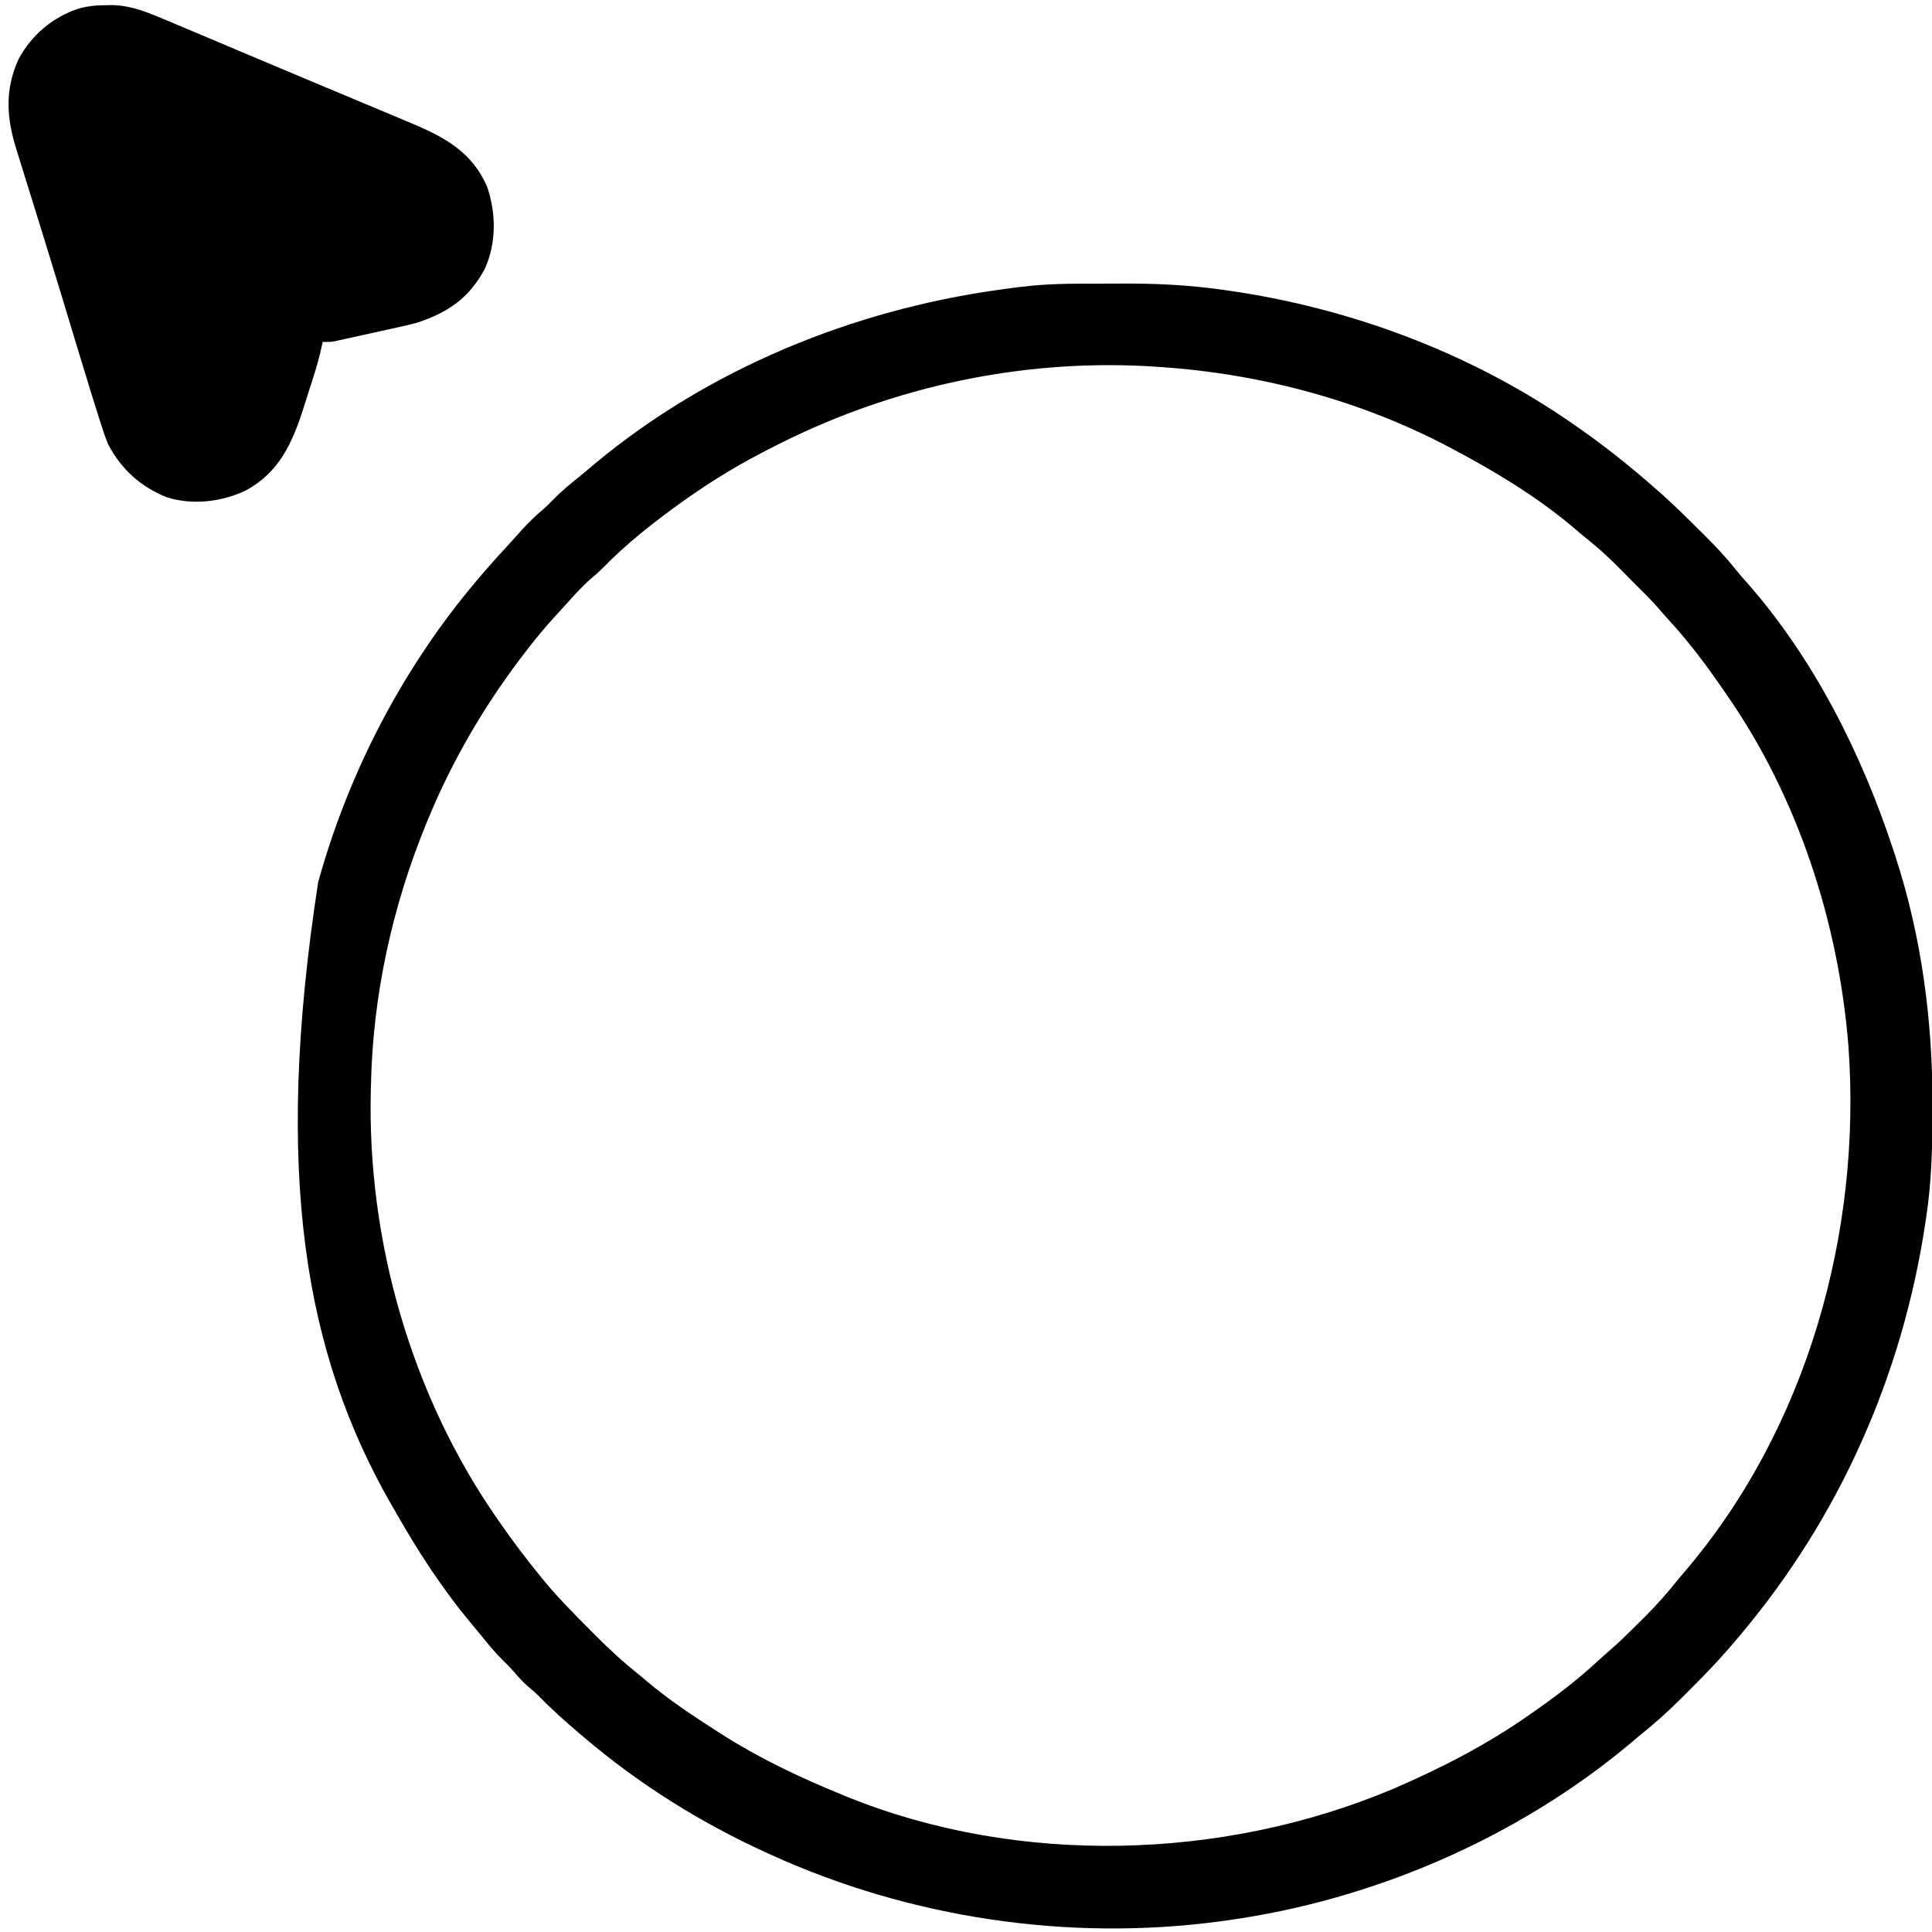 <?xml version="1.0" encoding="UTF-8"?>
<svg version="1.1" xmlns="http://www.w3.org/2000/svg" width="1000" height="1000">
<path d="M0 0 C3.69 -0.002 7.38 -0.02 11.07 -0.039 C25.569 -0.074 39.825 0.489 54.227 2.185 C55.475 2.331 56.724 2.477 58.011 2.628 C61.132 3.024 64.241 3.463 67.352 3.935 C68.468 4.104 69.584 4.274 70.734 4.448 C132.39 14.133 193.004 37.322 244.227 73.185 C244.805 73.587 245.384 73.988 245.98 74.402 C260.06 84.188 273.352 94.867 286.227 106.185 C287.13 106.975 288.034 107.766 288.965 108.58 C295.64 114.56 302.017 120.848 308.376 127.16 C309.384 128.16 310.393 129.158 311.404 130.154 C317.42 136.094 323.068 142.199 328.332 148.823 C330.005 150.91 331.733 152.902 333.539 154.873 C368.201 194.178 392.982 243.729 409.227 293.185 C409.586 294.275 409.945 295.364 410.315 296.486 C423.777 337.926 429.456 380.722 429.477 424.185 C429.478 426.064 429.478 426.064 429.479 427.98 C429.463 446.576 429.039 464.773 426.227 483.185 C426.05 484.379 425.873 485.573 425.69 486.803 C413.817 565.2 381.318 638.501 330.227 699.185 C329.824 699.669 329.422 700.153 329.007 700.651 C321.585 709.567 313.766 717.963 305.535 726.137 C303.655 728.007 301.785 729.888 299.916 731.769 C292.991 738.702 285.932 745.121 278.227 751.185 C276.39 752.745 274.557 754.306 272.727 755.873 C214.113 804.756 139.704 836.778 64.227 847.185 C62.642 847.41 62.642 847.41 61.026 847.638 C-17.722 858.226 -99.525 846.037 -171.773 813.185 C-172.794 812.722 -173.815 812.258 -174.867 811.78 C-208.708 796.259 -240.415 776.377 -268.773 752.185 C-269.35 751.697 -269.927 751.209 -270.522 750.706 C-277.872 744.478 -284.978 738.159 -291.703 731.256 C-293.397 729.561 -295.085 728.043 -296.961 726.56 C-299.971 724.018 -302.383 721.272 -304.93 718.279 C-306.754 716.207 -308.665 714.293 -310.648 712.373 C-314.95 708.121 -318.704 703.516 -322.474 698.793 C-323.852 697.088 -325.259 695.409 -326.672 693.732 C-341.657 675.835 -354.256 656.454 -365.773 636.185 C-366.653 634.662 -367.534 633.138 -368.414 631.615 C-412.686 554.312 -429.501 461.339 -406.086 309.799 C-390.835 254.733 -364.069 202.362 -327.773 158.185 C-327.324 157.638 -326.875 157.091 -326.412 156.528 C-320.633 149.531 -314.642 142.753 -308.469 136.103 C-305.807 133.222 -303.197 130.299 -300.586 127.373 C-297.147 123.581 -293.607 120.144 -289.691 116.853 C-287.671 115.096 -285.824 113.234 -283.961 111.31 C-280.104 107.401 -275.961 103.964 -271.68 100.529 C-268.753 98.169 -265.889 95.745 -263.023 93.31 C-203.996 44.146 -129.519 13.699 -53.773 3.185 C-52.982 3.073 -52.191 2.962 -51.376 2.846 C-46.85 2.214 -42.323 1.62 -37.773 1.185 C-36.915 1.098 -36.056 1.01 -35.171 0.92 C-23.469 -0.101 -11.738 -0.001 0 0 Z M-159.773 79.185 C-160.466 79.515 -161.159 79.845 -161.872 80.184 C-166.552 82.432 -171.175 84.777 -175.773 87.185 C-176.547 87.59 -177.32 87.994 -178.116 88.411 C-190.519 94.949 -202.284 102.152 -213.773 110.185 C-214.788 110.894 -215.802 111.603 -216.848 112.334 C-231.633 122.91 -246.34 134.324 -258.996 147.408 C-260.784 149.196 -262.65 150.811 -264.586 152.435 C-269.62 156.77 -273.973 161.723 -278.397 166.661 C-279.688 168.091 -281 169.502 -282.312 170.912 C-288.912 178.014 -294.938 185.453 -300.773 193.185 C-301.283 193.859 -301.792 194.534 -302.317 195.228 C-321.01 220.144 -336.835 247.401 -348.773 276.185 C-349.171 277.14 -349.569 278.095 -349.979 279.079 C-367.703 322.126 -377.89 368.579 -378.773 415.185 C-378.794 415.933 -378.814 416.681 -378.835 417.451 C-380.841 495.405 -357.716 576.163 -312.773 640.185 C-312.368 640.77 -311.962 641.354 -311.544 641.956 C-305.285 650.963 -298.691 659.676 -291.773 668.185 C-291.344 668.721 -290.914 669.256 -290.472 669.808 C-282.507 679.66 -273.576 688.593 -264.648 697.56 C-264.048 698.166 -263.447 698.772 -262.828 699.397 C-255.463 706.811 -247.979 713.7 -239.773 720.185 C-238.525 721.233 -237.281 722.286 -236.043 723.345 C-224.64 732.977 -212.324 741.133 -199.773 749.185 C-198.732 749.858 -198.732 749.858 -197.67 750.544 C-177.943 763.183 -156.448 773.387 -134.773 782.185 C-134.008 782.5 -133.242 782.815 -132.454 783.139 C-43.838 819.166 62.398 816.138 149.998 779.225 C174.598 768.65 198.258 756.546 220.227 741.185 C220.81 740.781 221.393 740.377 221.993 739.96 C234.077 731.561 245.76 722.713 256.531 712.67 C258.612 710.752 260.717 708.902 262.863 707.06 C267.682 702.858 272.216 698.382 276.735 693.862 C278.153 692.446 279.58 691.038 281.006 689.631 C287.189 683.461 292.788 677.014 298.227 670.185 C299.09 669.158 299.958 668.134 300.836 667.119 C364.457 592.933 392.946 491.237 385.977 394.73 C380.962 331.021 359.867 265.907 323.227 213.185 C322.504 212.131 322.504 212.131 321.767 211.056 C312.985 198.261 303.794 185.852 293.277 174.42 C291.363 172.334 289.508 170.208 287.664 168.06 C284.044 163.903 280.157 160.046 276.227 156.185 C273.632 153.604 271.055 151.009 268.5 148.388 C262.921 142.685 257.245 137.352 250.984 132.385 C248.132 130.11 245.372 127.747 242.602 125.373 C224.177 110.031 203.372 97.389 182.227 86.185 C181.409 85.749 180.592 85.312 179.75 84.862 C133.732 60.461 82.109 46.727 30.227 43.185 C29.264 43.117 28.301 43.048 27.309 42.978 C-36.763 38.722 -101.864 51.608 -159.773 79.185 Z " fill="#000000" transform="translate(570.773,146.815)"/>
<path d="M0 0 C0.683 -0.016 1.365 -0.032 2.068 -0.049 C12.728 -0.059 22.405 4.217 32.062 8.312 C33.302 8.832 34.542 9.352 35.783 9.871 C39.303 11.346 42.819 12.83 46.334 14.317 C48.801 15.36 51.268 16.402 53.736 17.442 C61.194 20.588 68.651 23.734 76.106 26.887 C88.469 32.116 100.844 37.317 113.229 42.493 C120.218 45.414 127.204 48.341 134.191 51.267 C136.667 52.304 139.143 53.339 141.62 54.375 C145.475 55.987 149.327 57.605 153.178 59.227 C154.574 59.814 155.971 60.4 157.369 60.984 C174.775 68.252 189.42 76.174 197.004 94.492 C201.506 108.076 201.583 123.151 195.688 136.312 C187.707 151.464 176.676 159.002 160.688 164.312 C157.119 165.294 153.527 166.108 149.91 166.891 C148.449 167.215 148.449 167.215 146.959 167.546 C144.924 167.997 142.888 168.443 140.851 168.887 C137.732 169.567 134.615 170.259 131.498 170.953 C129.511 171.391 127.523 171.829 125.535 172.266 C124.141 172.575 124.141 172.575 122.719 172.89 C121.854 173.078 120.989 173.265 120.098 173.458 C119.341 173.624 118.583 173.789 117.803 173.96 C115.688 174.312 115.688 174.312 111.688 174.312 C111.576 174.856 111.464 175.399 111.348 175.959 C110.151 181.575 108.644 187.017 106.895 192.484 C106.491 193.751 106.491 193.751 106.079 195.043 C105.511 196.818 104.94 198.593 104.367 200.367 C103.508 203.038 102.667 205.714 101.826 208.391 C95.99 226.669 89.252 241.833 71.688 251.312 C59.173 257.096 44.516 258.879 31.125 254.75 C17.39 249.229 7.542 240.326 0.688 227.312 C-0.784 223.821 -1.954 220.271 -3.086 216.656 C-3.418 215.628 -3.75 214.6 -4.092 213.541 C-5.184 210.137 -6.252 206.726 -7.312 203.312 C-7.68 202.131 -8.048 200.95 -8.426 199.732 C-11.083 191.16 -13.689 182.572 -16.283 173.98 C-18.102 167.957 -19.926 161.935 -21.75 155.913 C-22.225 154.345 -22.7 152.777 -23.174 151.209 C-26.66 139.699 -30.194 128.205 -33.761 116.72 C-35.292 111.788 -36.817 106.855 -38.341 101.921 C-39.804 97.192 -41.276 92.467 -42.757 87.743 C-43.678 84.794 -44.589 81.842 -45.497 78.89 C-45.917 77.53 -46.342 76.172 -46.772 74.815 C-51.907 58.576 -52.932 43.928 -45.785 28.094 C-39.164 15.589 -27.958 6.042 -14.453 1.717 C-9.602 0.38 -5.018 -0.023 0 0 Z " fill="#000000" transform="translate(55.312,2.688)"/>
</svg>
